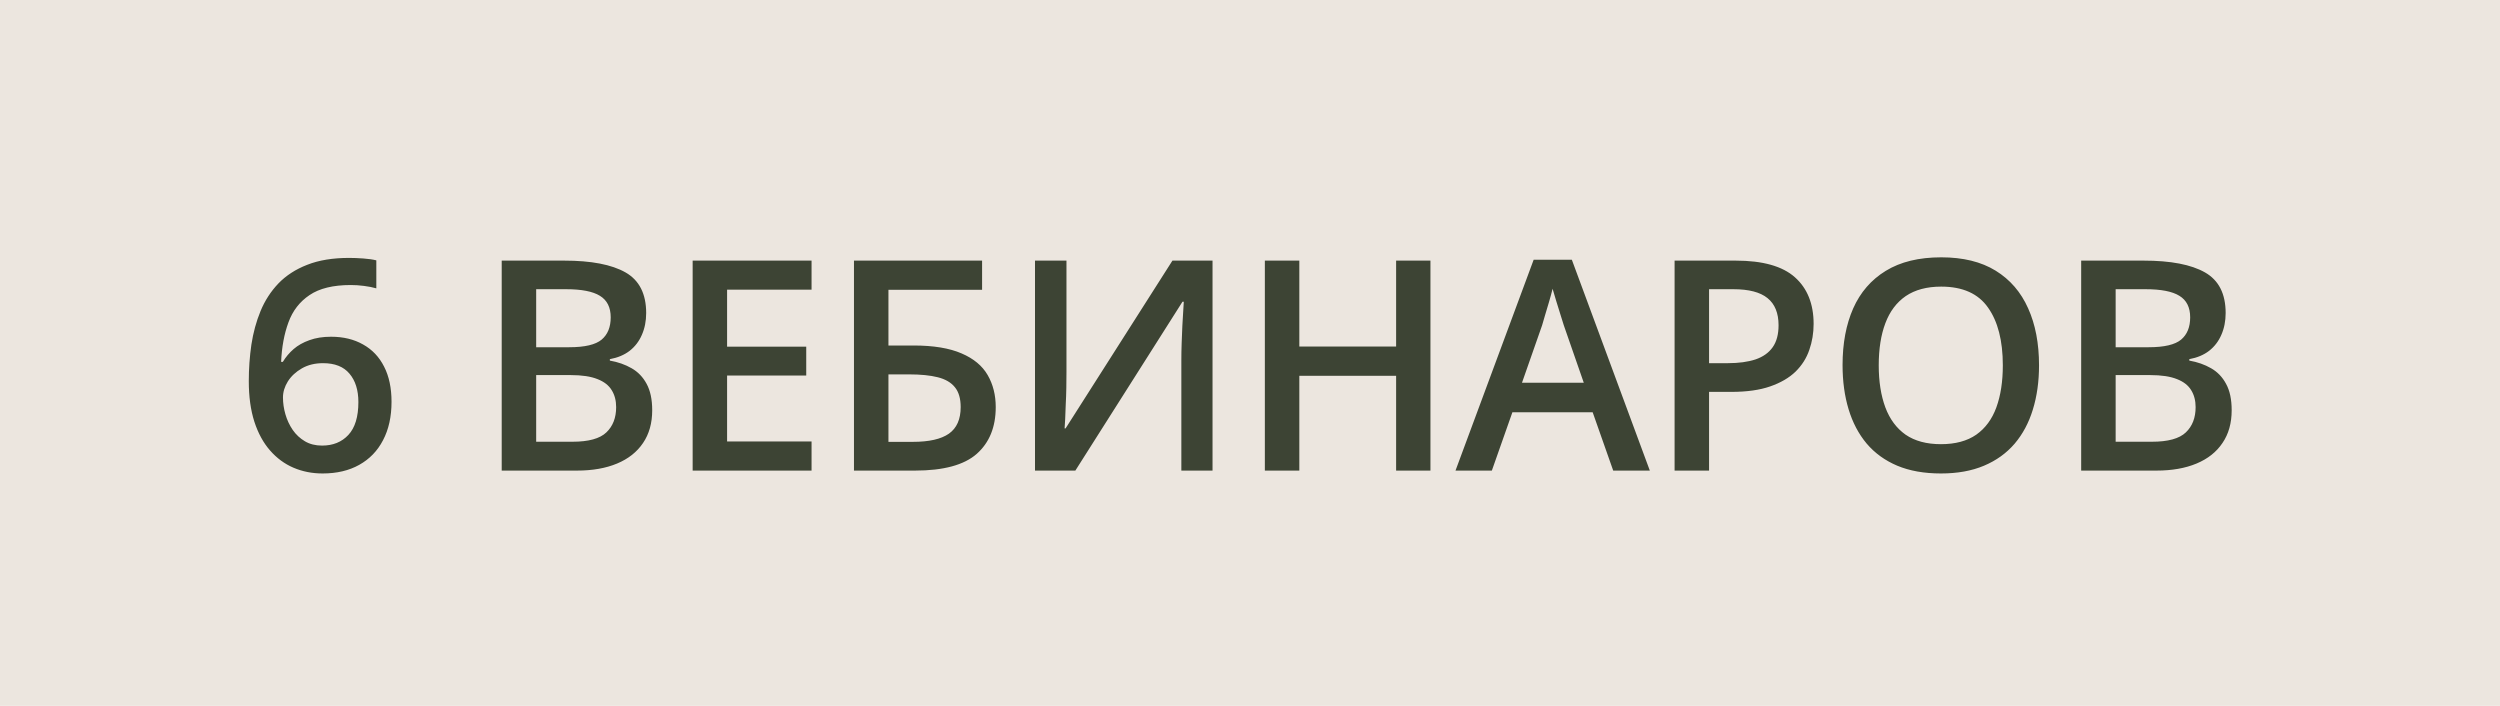 <?xml version="1.0" encoding="UTF-8"?> <svg xmlns="http://www.w3.org/2000/svg" width="85" height="24" viewBox="0 0 85 24" fill="none"><rect width="85" height="24" fill="#ECE6DF"></rect><path d="M8.459 12.958C8.459 12.538 8.488 12.125 8.547 11.718C8.609 11.311 8.713 10.93 8.859 10.575C9.006 10.22 9.208 9.908 9.465 9.638C9.725 9.368 10.052 9.156 10.446 9.003C10.84 8.847 11.314 8.769 11.867 8.769C12.01 8.769 12.171 8.775 12.351 8.788C12.53 8.801 12.678 8.822 12.795 8.852V9.804C12.668 9.768 12.528 9.74 12.375 9.721C12.225 9.701 12.075 9.691 11.926 9.691C11.327 9.691 10.86 9.805 10.524 10.033C10.189 10.258 9.95 10.567 9.807 10.961C9.663 11.352 9.58 11.799 9.558 12.304H9.616C9.714 12.141 9.836 11.996 9.982 11.869C10.129 11.742 10.308 11.641 10.52 11.566C10.731 11.488 10.977 11.449 11.257 11.449C11.674 11.449 12.037 11.537 12.346 11.713C12.655 11.885 12.893 12.136 13.059 12.465C13.228 12.794 13.312 13.192 13.312 13.661C13.312 14.166 13.216 14.6 13.024 14.965C12.836 15.329 12.565 15.609 12.214 15.805C11.866 16 11.45 16.098 10.969 16.098C10.614 16.098 10.284 16.033 9.978 15.902C9.675 15.772 9.41 15.577 9.182 15.316C8.954 15.056 8.776 14.73 8.649 14.34C8.522 13.946 8.459 13.485 8.459 12.958ZM10.949 15.15C11.32 15.15 11.618 15.03 11.843 14.789C12.071 14.545 12.185 14.172 12.185 13.671C12.185 13.264 12.084 12.942 11.882 12.704C11.683 12.466 11.384 12.348 10.983 12.348C10.71 12.348 10.471 12.406 10.266 12.523C10.06 12.641 9.901 12.789 9.787 12.968C9.676 13.147 9.621 13.329 9.621 13.515C9.621 13.704 9.649 13.894 9.704 14.086C9.759 14.278 9.842 14.455 9.953 14.618C10.064 14.778 10.202 14.906 10.368 15.004C10.534 15.102 10.728 15.15 10.949 15.15ZM17.058 8.861H19.182C20.103 8.861 20.798 8.995 21.267 9.262C21.735 9.529 21.97 9.989 21.97 10.644C21.97 10.917 21.921 11.164 21.823 11.386C21.729 11.604 21.591 11.784 21.408 11.928C21.226 12.068 21.002 12.162 20.735 12.211V12.26C21.011 12.309 21.257 12.395 21.472 12.519C21.69 12.642 21.861 12.82 21.985 13.051C22.111 13.282 22.175 13.581 22.175 13.949C22.175 14.385 22.071 14.757 21.863 15.062C21.657 15.368 21.363 15.601 20.979 15.761C20.598 15.92 20.145 16 19.621 16H17.058V8.861ZM18.23 11.806H19.353C19.883 11.806 20.251 11.719 20.456 11.547C20.661 11.374 20.764 11.122 20.764 10.79C20.764 10.451 20.642 10.207 20.398 10.058C20.157 9.908 19.773 9.833 19.245 9.833H18.23V11.806ZM18.23 12.753V15.019H19.465C20.012 15.019 20.396 14.913 20.617 14.701C20.839 14.49 20.949 14.203 20.949 13.842C20.949 13.62 20.899 13.428 20.798 13.266C20.7 13.103 20.539 12.977 20.315 12.89C20.09 12.799 19.787 12.753 19.406 12.753H18.23ZM27.593 16H23.55V8.861H27.593V9.848H24.721V11.786H27.412V12.768H24.721V15.009H27.593V16ZM29.035 16V8.861H33.391V9.853H30.207V11.747H31.062C31.739 11.747 32.283 11.837 32.693 12.016C33.103 12.191 33.399 12.437 33.581 12.753C33.764 13.069 33.855 13.432 33.855 13.842C33.855 14.522 33.638 15.053 33.206 15.434C32.776 15.811 32.078 16 31.111 16H29.035ZM30.207 15.023H31.038C31.588 15.023 31.996 14.931 32.263 14.745C32.53 14.556 32.663 14.255 32.663 13.842C32.663 13.552 32.598 13.328 32.468 13.168C32.338 13.005 32.143 12.891 31.882 12.826C31.625 12.761 31.299 12.729 30.906 12.729H30.207V15.023ZM35.19 8.861H36.26V12.646C36.26 12.808 36.258 12.987 36.255 13.183C36.252 13.378 36.245 13.568 36.235 13.754C36.229 13.94 36.222 14.105 36.216 14.252C36.209 14.395 36.203 14.499 36.196 14.565H36.23L39.863 8.861H41.226V16H40.166V12.245C40.166 12.069 40.169 11.879 40.176 11.674C40.182 11.469 40.19 11.27 40.2 11.078C40.21 10.886 40.22 10.717 40.23 10.57C40.239 10.424 40.246 10.32 40.249 10.258H40.205L36.562 16H35.19V8.861ZM48.635 16H47.468V12.777H44.177V16H43.005V8.861H44.177V11.781H47.468V8.861H48.635V16ZM54.849 16L54.151 14.018H51.421L50.723 16H49.487L52.144 8.832H53.443L56.094 16H54.849ZM53.848 13.012L53.169 11.059C53.143 10.974 53.106 10.855 53.057 10.702C53.008 10.546 52.959 10.388 52.91 10.229C52.861 10.066 52.821 9.929 52.788 9.818C52.756 9.952 52.715 10.102 52.666 10.268C52.621 10.43 52.575 10.583 52.529 10.727C52.487 10.87 52.455 10.98 52.432 11.059L51.748 13.012H53.848ZM59.011 8.861C59.933 8.861 60.605 9.05 61.028 9.428C61.451 9.805 61.663 10.334 61.663 11.015C61.663 11.324 61.614 11.618 61.516 11.898C61.422 12.175 61.266 12.421 61.048 12.636C60.83 12.847 60.541 13.015 60.183 13.139C59.829 13.262 59.391 13.324 58.87 13.324H58.108V16H56.936V8.861H59.011ZM58.933 9.833H58.108V12.348H58.748C59.116 12.348 59.428 12.305 59.685 12.221C59.943 12.133 60.138 11.995 60.271 11.806C60.405 11.617 60.471 11.368 60.471 11.059C60.471 10.645 60.346 10.338 60.096 10.136C59.848 9.934 59.461 9.833 58.933 9.833ZM69.327 12.421C69.327 12.971 69.257 13.472 69.117 13.925C68.98 14.374 68.773 14.761 68.496 15.087C68.22 15.409 67.873 15.658 67.456 15.834C67.04 16.01 66.552 16.098 65.992 16.098C65.422 16.098 64.927 16.01 64.507 15.834C64.091 15.658 63.744 15.408 63.467 15.082C63.194 14.757 62.989 14.367 62.852 13.915C62.715 13.463 62.647 12.961 62.647 12.411C62.647 11.675 62.767 11.034 63.008 10.487C63.252 9.937 63.622 9.511 64.117 9.208C64.615 8.902 65.243 8.749 66.001 8.749C66.744 8.749 67.36 8.9 67.852 9.203C68.344 9.506 68.711 9.932 68.956 10.482C69.203 11.029 69.327 11.675 69.327 12.421ZM63.877 12.421C63.877 12.971 63.952 13.448 64.102 13.852C64.252 14.252 64.481 14.561 64.79 14.779C65.103 14.994 65.503 15.102 65.992 15.102C66.483 15.102 66.883 14.994 67.193 14.779C67.502 14.561 67.73 14.252 67.876 13.852C68.023 13.448 68.096 12.971 68.096 12.421C68.096 11.584 67.928 10.93 67.593 10.458C67.261 9.983 66.731 9.745 66.001 9.745C65.513 9.745 65.111 9.853 64.795 10.067C64.483 10.282 64.252 10.59 64.102 10.99C63.952 11.387 63.877 11.864 63.877 12.421ZM70.76 8.861H72.884C73.805 8.861 74.5 8.995 74.969 9.262C75.438 9.529 75.672 9.989 75.672 10.644C75.672 10.917 75.623 11.164 75.525 11.386C75.431 11.604 75.293 11.784 75.11 11.928C74.928 12.068 74.704 12.162 74.436 12.211V12.26C74.713 12.309 74.959 12.395 75.174 12.519C75.392 12.642 75.563 12.82 75.686 13.051C75.814 13.282 75.877 13.581 75.877 13.949C75.877 14.385 75.773 14.757 75.564 15.062C75.359 15.368 75.065 15.601 74.681 15.761C74.3 15.92 73.847 16 73.323 16H70.76V8.861ZM71.932 11.806H73.055C73.585 11.806 73.953 11.719 74.158 11.547C74.363 11.374 74.466 11.122 74.466 10.79C74.466 10.451 74.344 10.207 74.1 10.058C73.859 9.908 73.475 9.833 72.947 9.833H71.932V11.806ZM71.932 12.753V15.019H73.167C73.714 15.019 74.098 14.913 74.319 14.701C74.541 14.49 74.651 14.203 74.651 13.842C74.651 13.62 74.601 13.428 74.5 13.266C74.402 13.103 74.241 12.977 74.017 12.89C73.792 12.799 73.489 12.753 73.108 12.753H71.932Z" fill="#3D4434"></path></svg> 